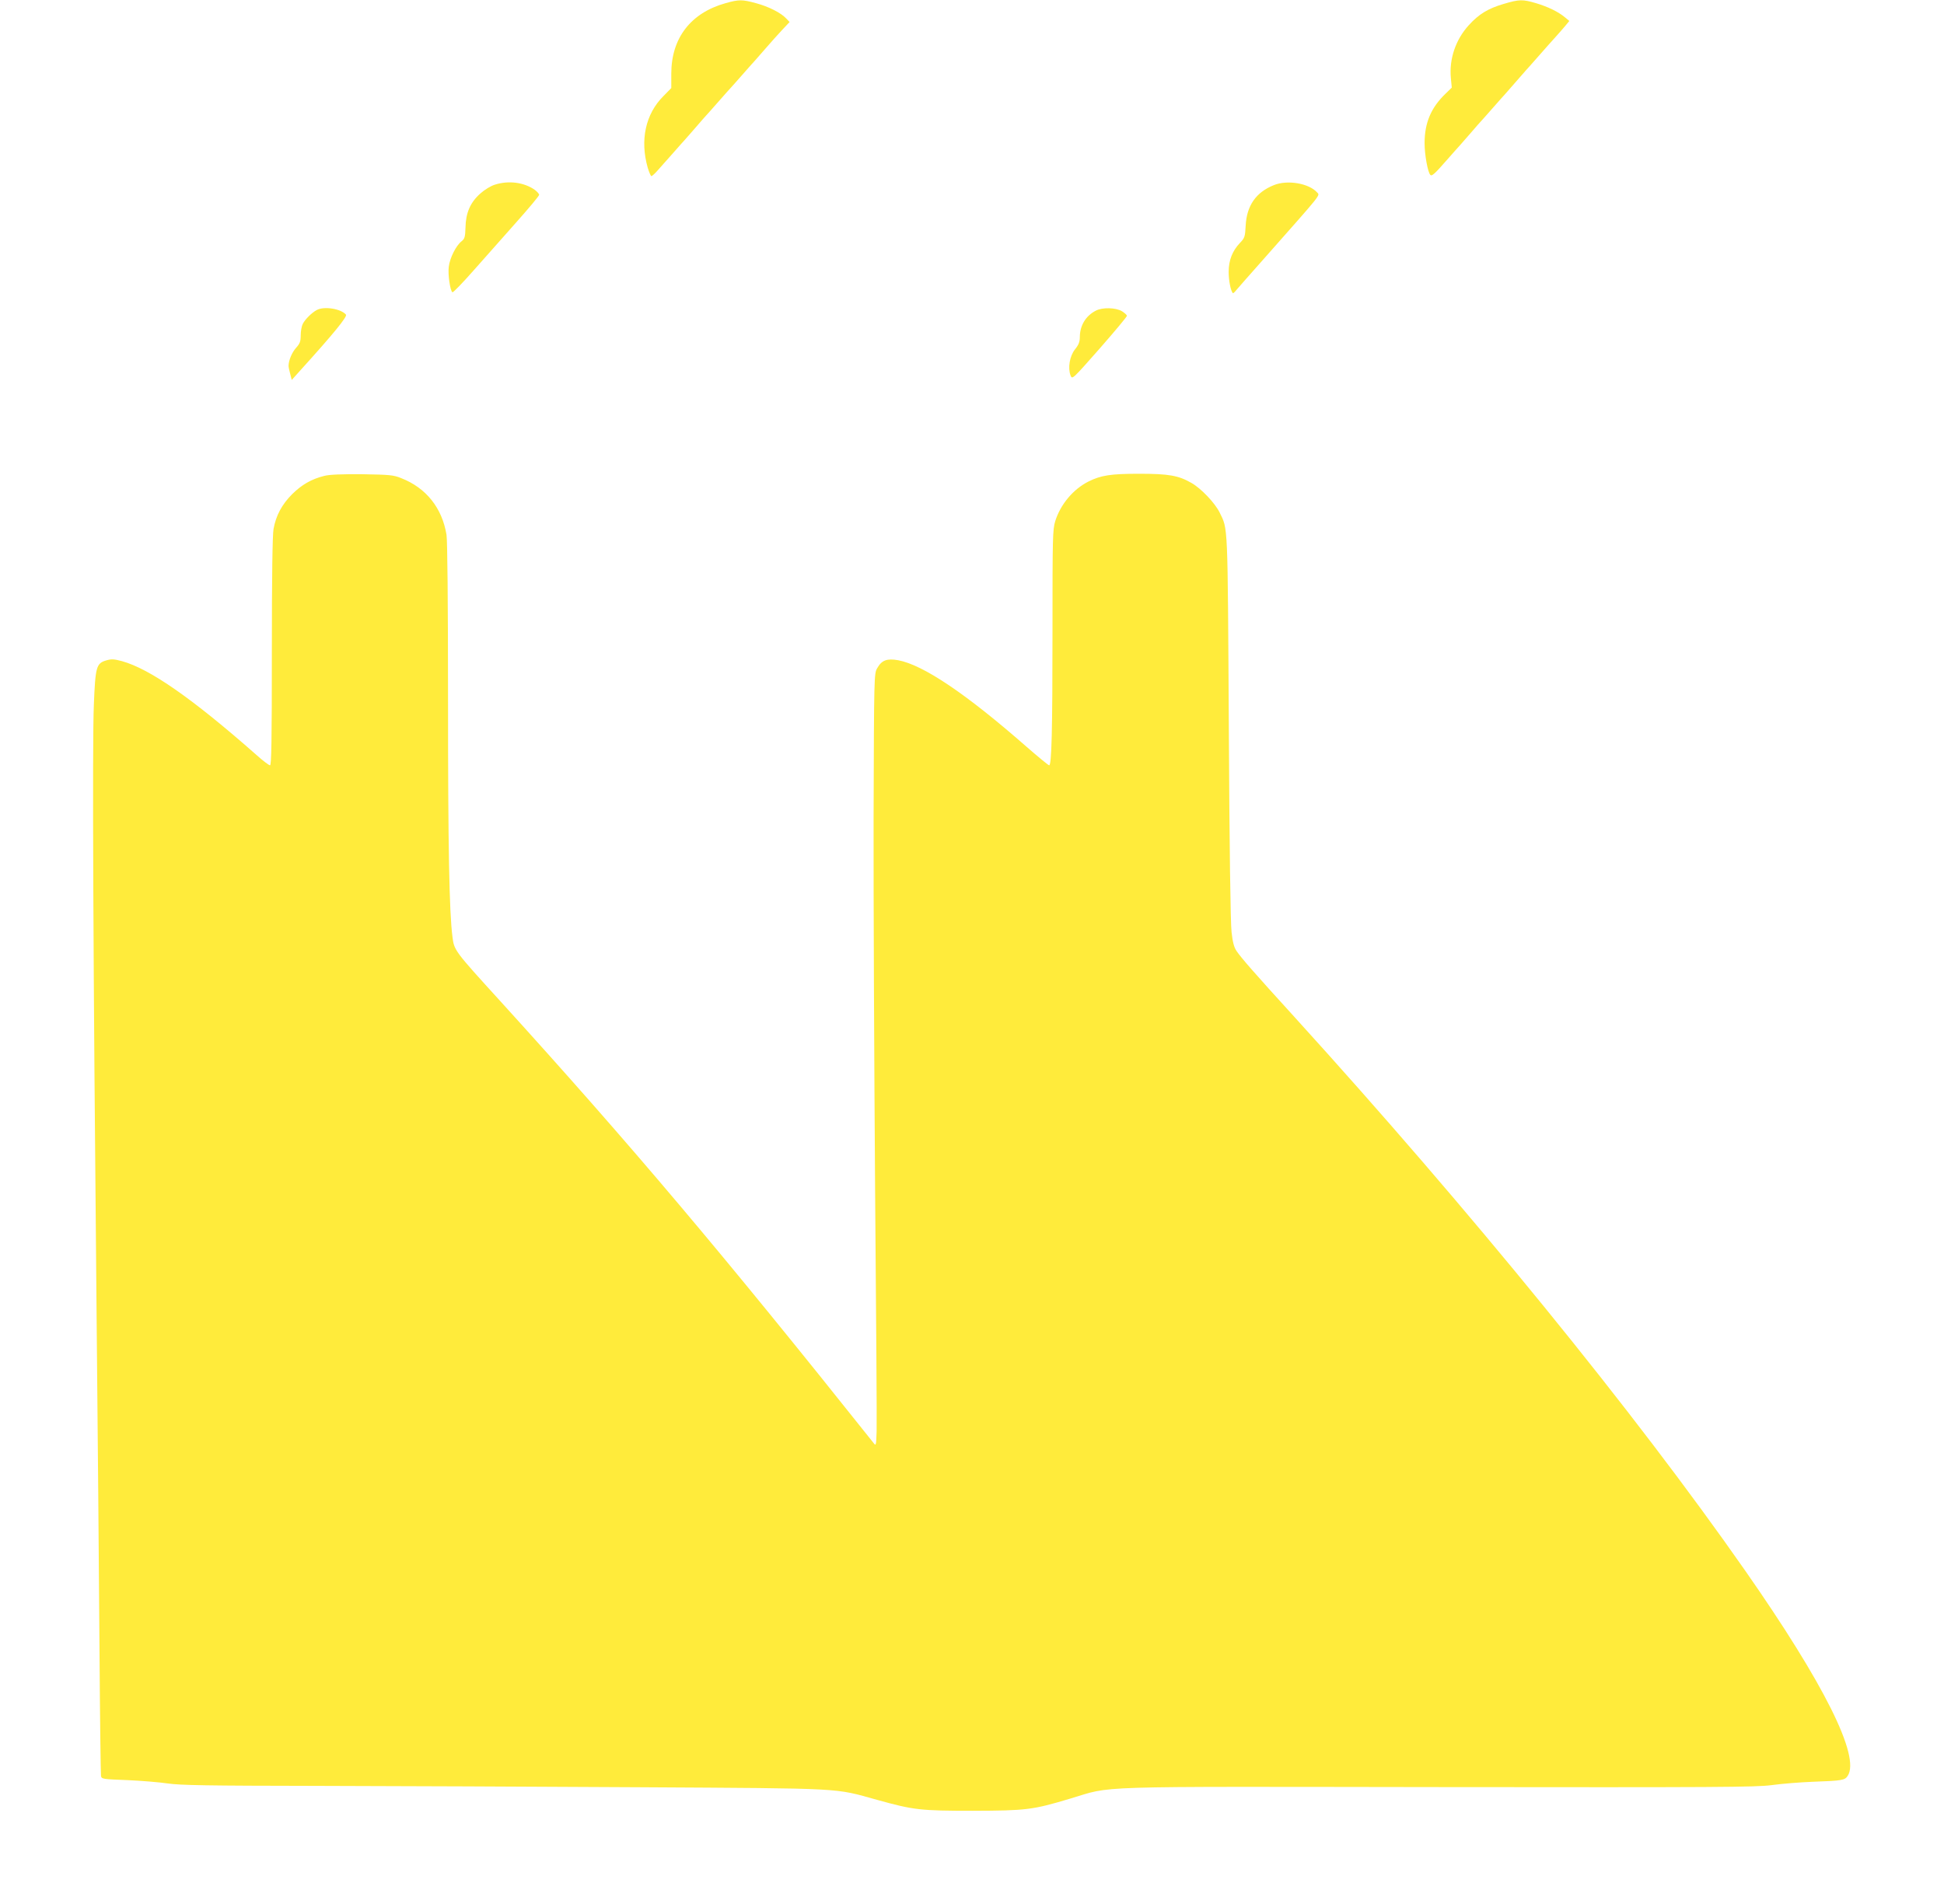 <?xml version="1.0" standalone="no"?>
<!DOCTYPE svg PUBLIC "-//W3C//DTD SVG 20010904//EN"
 "http://www.w3.org/TR/2001/REC-SVG-20010904/DTD/svg10.dtd">
<svg version="1.0" xmlns="http://www.w3.org/2000/svg"
 width="1280pt" height="1254pt" viewBox="0 0 1280 1254"
 preserveAspectRatio="xMidYMid meet">
<g transform="translate(0,1254) scale(0.1,-0.1)"
fill="#ffeb3b" stroke="none">
<path d="M4777 12519 c-229 -64 -357 -230 -357 -464 l0 -95 -52 -53 c-118
-118 -155 -290 -103 -472 9 -30 20 -55 24 -55 4 0 21 15 37 33 16 18 63 71
104 117 41 47 77 87 80 90 3 3 34 39 70 80 35 41 67 77 70 80 3 3 39 43 80 90
41 47 77 87 80 90 3 3 39 43 80 90 41 47 77 87 80 90 3 3 34 39 70 80 35 41
86 97 112 125 l47 50 -22 23 c-35 38 -117 79 -199 101 -92 25 -112 25 -201 0z"/>
<path d="M9900 12514 c-102 -30 -163 -67 -229 -140 -86 -94 -130 -222 -118
-348 l6 -63 -40 -39 c-97 -93 -139 -193 -139 -327 0 -76 21 -192 38 -209 10
-10 28 6 112 102 41 47 77 87 80 90 3 3 34 39 70 80 35 41 67 77 70 80 3 3 39
43 80 90 41 47 77 87 80 90 3 3 34 39 70 80 36 41 67 77 70 80 3 3 39 43 80
90 41 47 91 103 111 125 20 22 49 55 64 73 l28 34 -29 24 c-43 36 -110 69
-190 93 -89 26 -109 26 -214 -5z"/>
<path d="M3259 11324 c-27 -8 -68 -33 -97 -59 -66 -59 -95 -127 -97 -222 -2
-64 -5 -75 -26 -92 -36 -28 -77 -109 -84 -167 -7 -51 9 -159 24 -169 5 -2 69
64 142 147 74 83 200 226 281 317 81 91 148 171 148 178 0 6 -13 21 -29 33
-70 49 -171 63 -262 34z"/>
<path d="M8388 11321 c-118 -47 -179 -135 -186 -266 -4 -74 -6 -82 -38 -115
-50 -53 -74 -114 -74 -191 0 -57 13 -122 27 -139 2 -3 12 5 21 17 9 11 96 110
192 218 381 431 362 406 342 428 -54 60 -195 84 -284 48z"/>
<path d="M2085 10498 c-32 -17 -76 -61 -91 -90 -8 -15 -14 -49 -14 -76 0 -40
-5 -54 -30 -82 -28 -31 -50 -84 -50 -120 0 -8 5 -32 11 -53 l10 -39 53 59
c222 245 314 358 304 371 -33 39 -145 57 -193 30z"/>
<path d="M7215 10494 c-66 -34 -104 -97 -105 -172 0 -33 -7 -52 -32 -83 -35
-44 -48 -122 -29 -172 11 -27 12 -26 191 177 99 113 180 210 180 216 0 6 -15
19 -32 30 -41 25 -130 27 -173 4z"/>
<path d="M2135 9406 c-84 -21 -147 -57 -211 -120 -68 -68 -107 -141 -123 -230
-7 -40 -11 -309 -11 -808 0 -592 -3 -748 -12 -748 -7 0 -47 30 -88 67 -423
373 -703 568 -887 619 -53 14 -69 15 -103 5 -66 -19 -72 -42 -82 -291 -11
-244 -4 -1749 17 -3910 8 -811 17 -1846 20 -2300 3 -454 8 -834 10 -846 4 -20
13 -21 172 -27 93 -4 213 -14 267 -22 82 -12 255 -15 990 -16 490 -1 1442 -5
2116 -9 1370 -8 1279 -4 1565 -83 241 -67 285 -72 630 -72 353 1 395 6 641 80
289 86 84 79 2424 76 1838 -2 2089 -1 2195 13 66 9 188 19 270 22 194 7 212
10 231 39 84 128 -156 608 -674 1350 -733 1050 -1809 2371 -2971 3650 -265
291 -347 385 -379 432 -16 23 -26 58 -33 125 -7 59 -14 559 -18 1353 -8 1364
-5 1295 -61 1411 -31 62 -121 157 -184 193 -87 50 -150 61 -346 61 -186 0
-251 -10 -333 -51 -101 -51 -184 -150 -219 -261 -17 -56 -18 -106 -18 -721 0
-665 -6 -887 -22 -887 -5 0 -73 56 -151 124 -397 348 -678 537 -843 568 -73
13 -108 1 -138 -52 -21 -35 -21 -48 -24 -990 -1 -525 4 -1625 10 -2445 7 -820
12 -1535 10 -1590 -3 -95 -4 -99 -20 -78 -998 1253 -1594 1959 -2456 2908
-305 335 -306 336 -317 427 -21 164 -29 586 -29 1558 0 648 -4 1048 -10 1088
-29 177 -134 309 -298 373 -51 21 -76 23 -257 26 -136 1 -216 -2 -250 -11z"/>
</g>
</svg>

